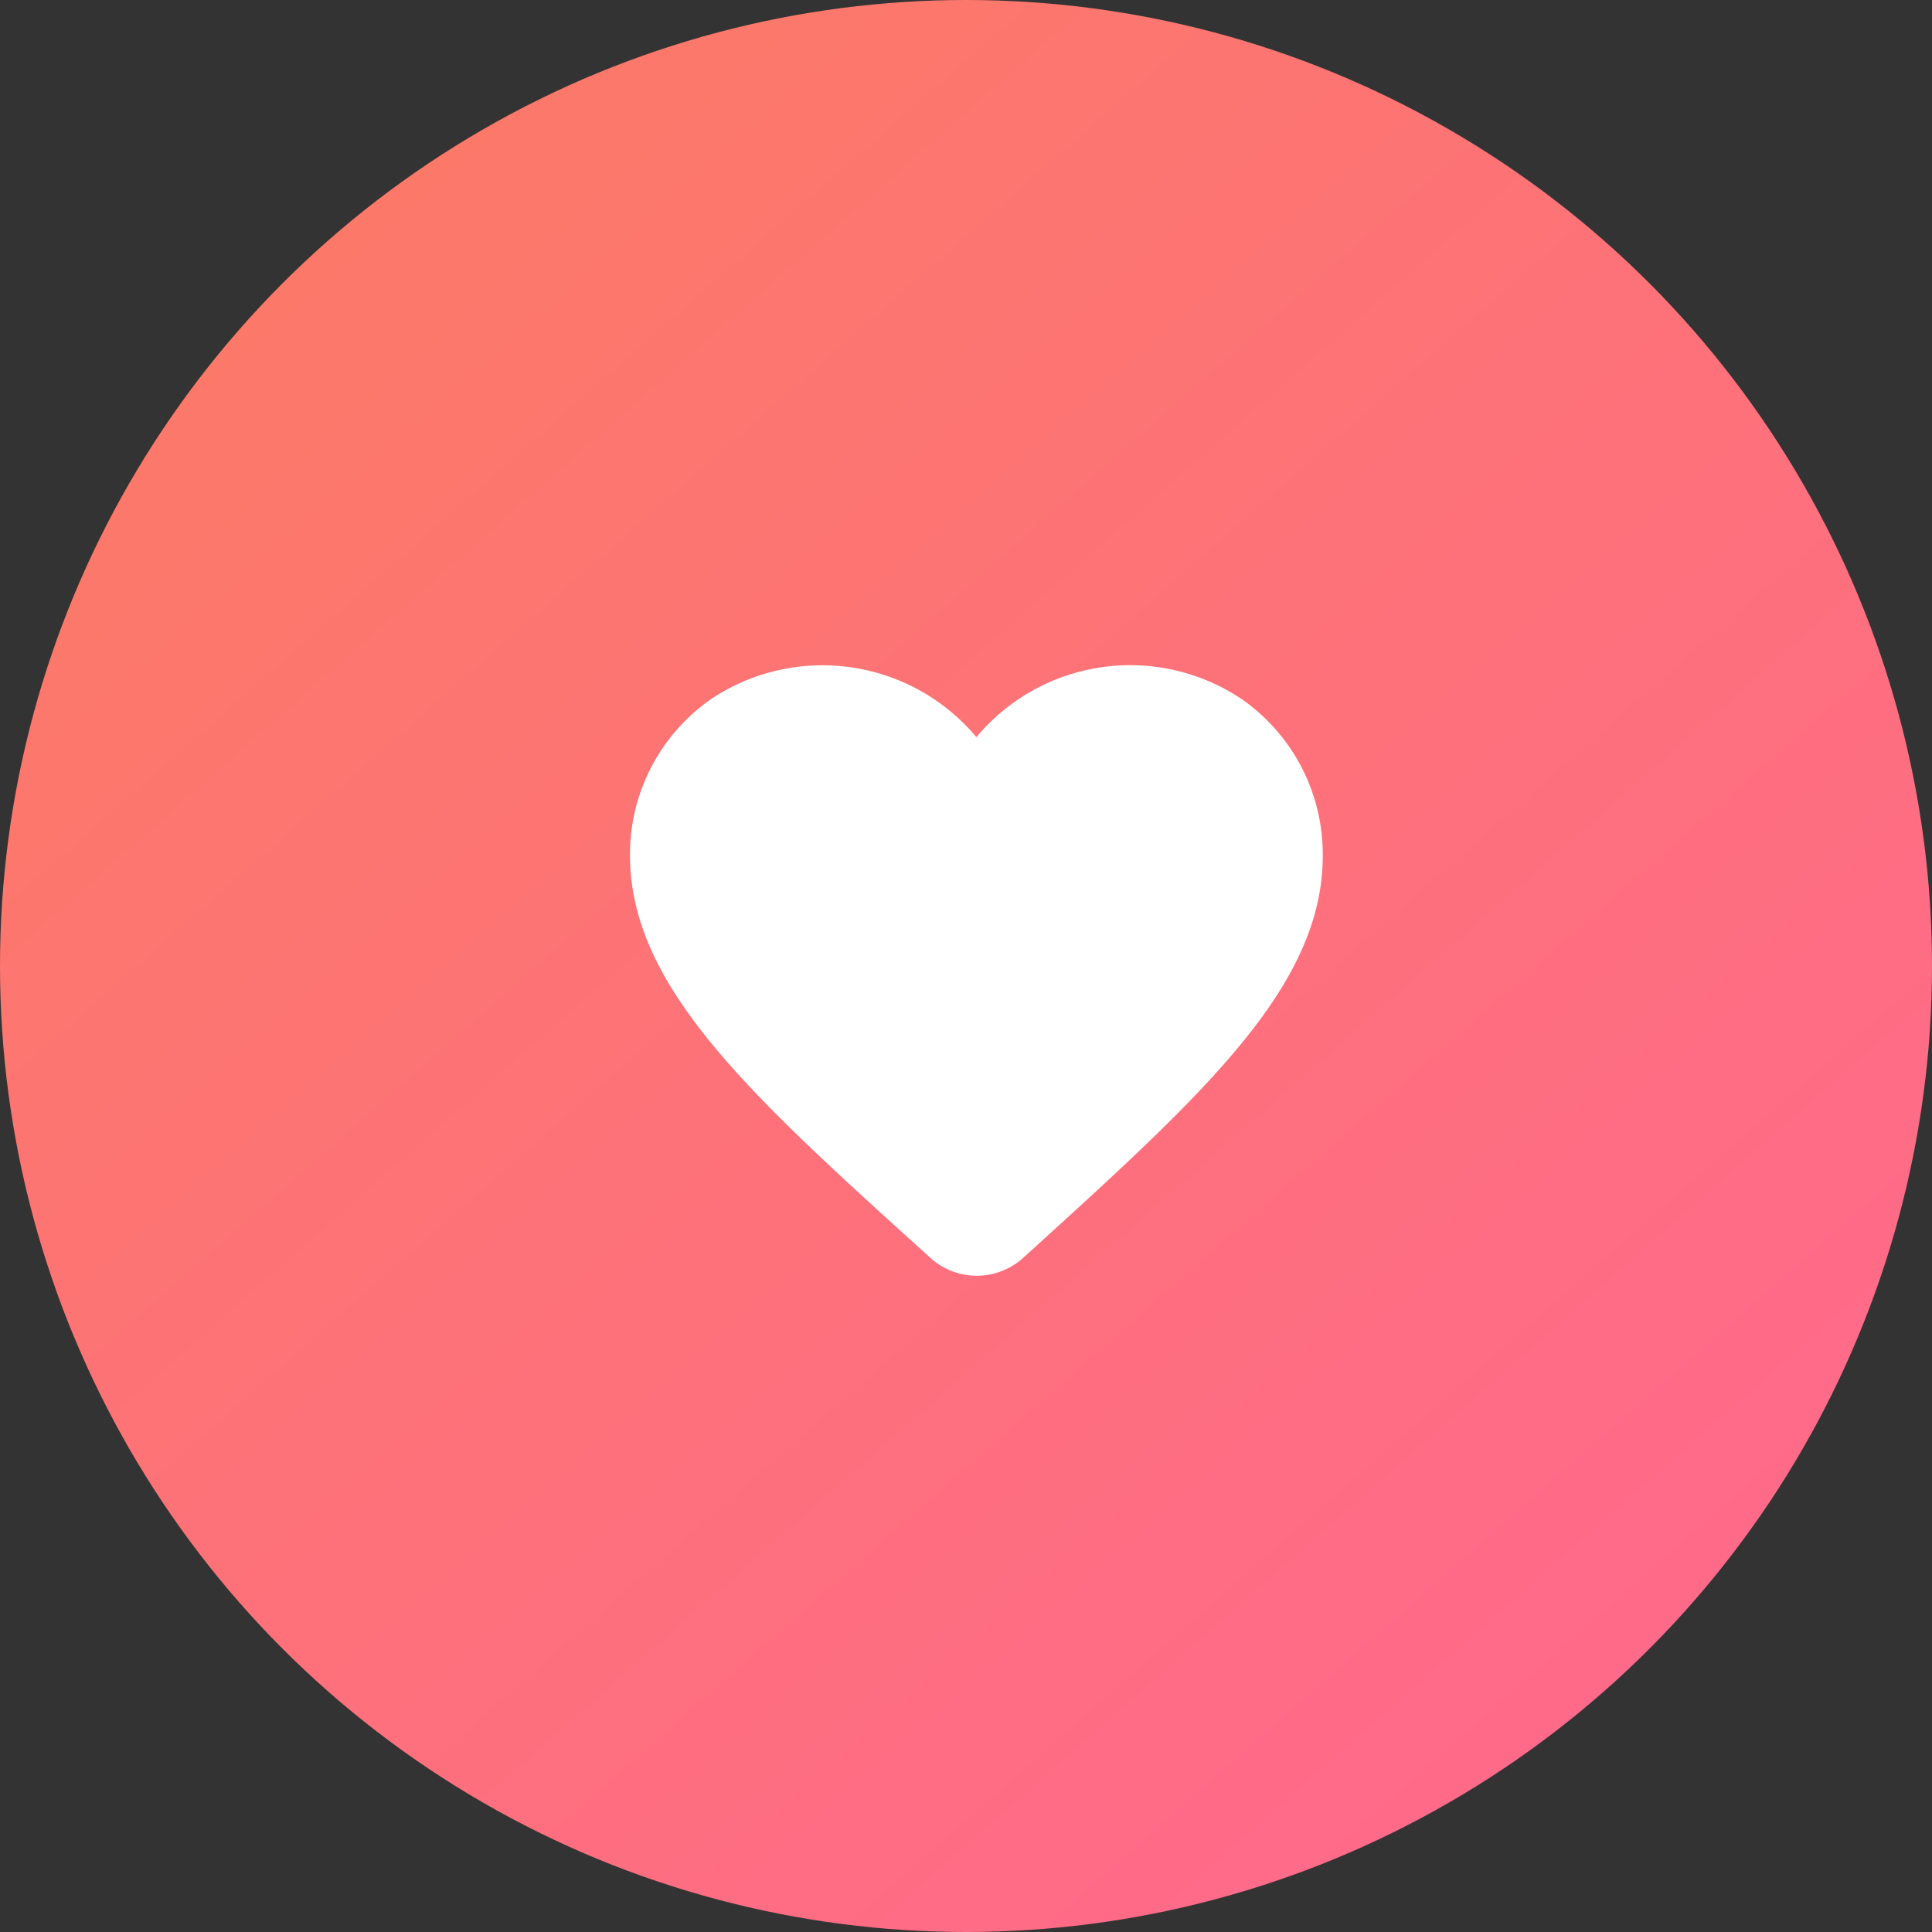 <svg xmlns="http://www.w3.org/2000/svg" xmlns:xlink="http://www.w3.org/1999/xlink" width="93" height="93" viewBox="0 0 93 93"><rect x="0" y="0" width="93" height="93" fill="#333333" stroke="none"/><defs><style>.a{fill:url(#a);}.b{fill:none;}.c{fill:#fff;}</style><linearGradient id="a" x1="0.123" y1="0.05" x2="0.885" y2="0.916" gradientUnits="objectBoundingBox"><stop offset="0" stop-color="#fc7a66"/><stop offset="1" stop-color="#ff698c"/></linearGradient></defs><g transform="translate(-1120 -930)"><circle class="a" cx="46.5" cy="46.5" r="46.5" transform="translate(1120 930)"/><g transform="translate(1147 957)"><path class="b" d="M0,0H40V40H0Z"/><path class="c" d="M20.919,31.55a3.327,3.327,0,0,1-4.483-.017l-.183-.167C7.5,23.45,1.786,18.267,2,11.8A9.1,9.1,0,0,1,5.9,4.65,9.658,9.658,0,0,1,18.669,6.484,9.641,9.641,0,0,1,31.436,4.65a9.1,9.1,0,0,1,3.9,7.15c.233,6.467-5.5,11.65-14.25,19.6l-.167.15Z" transform="translate(1.331 2)"/></g></g></svg>